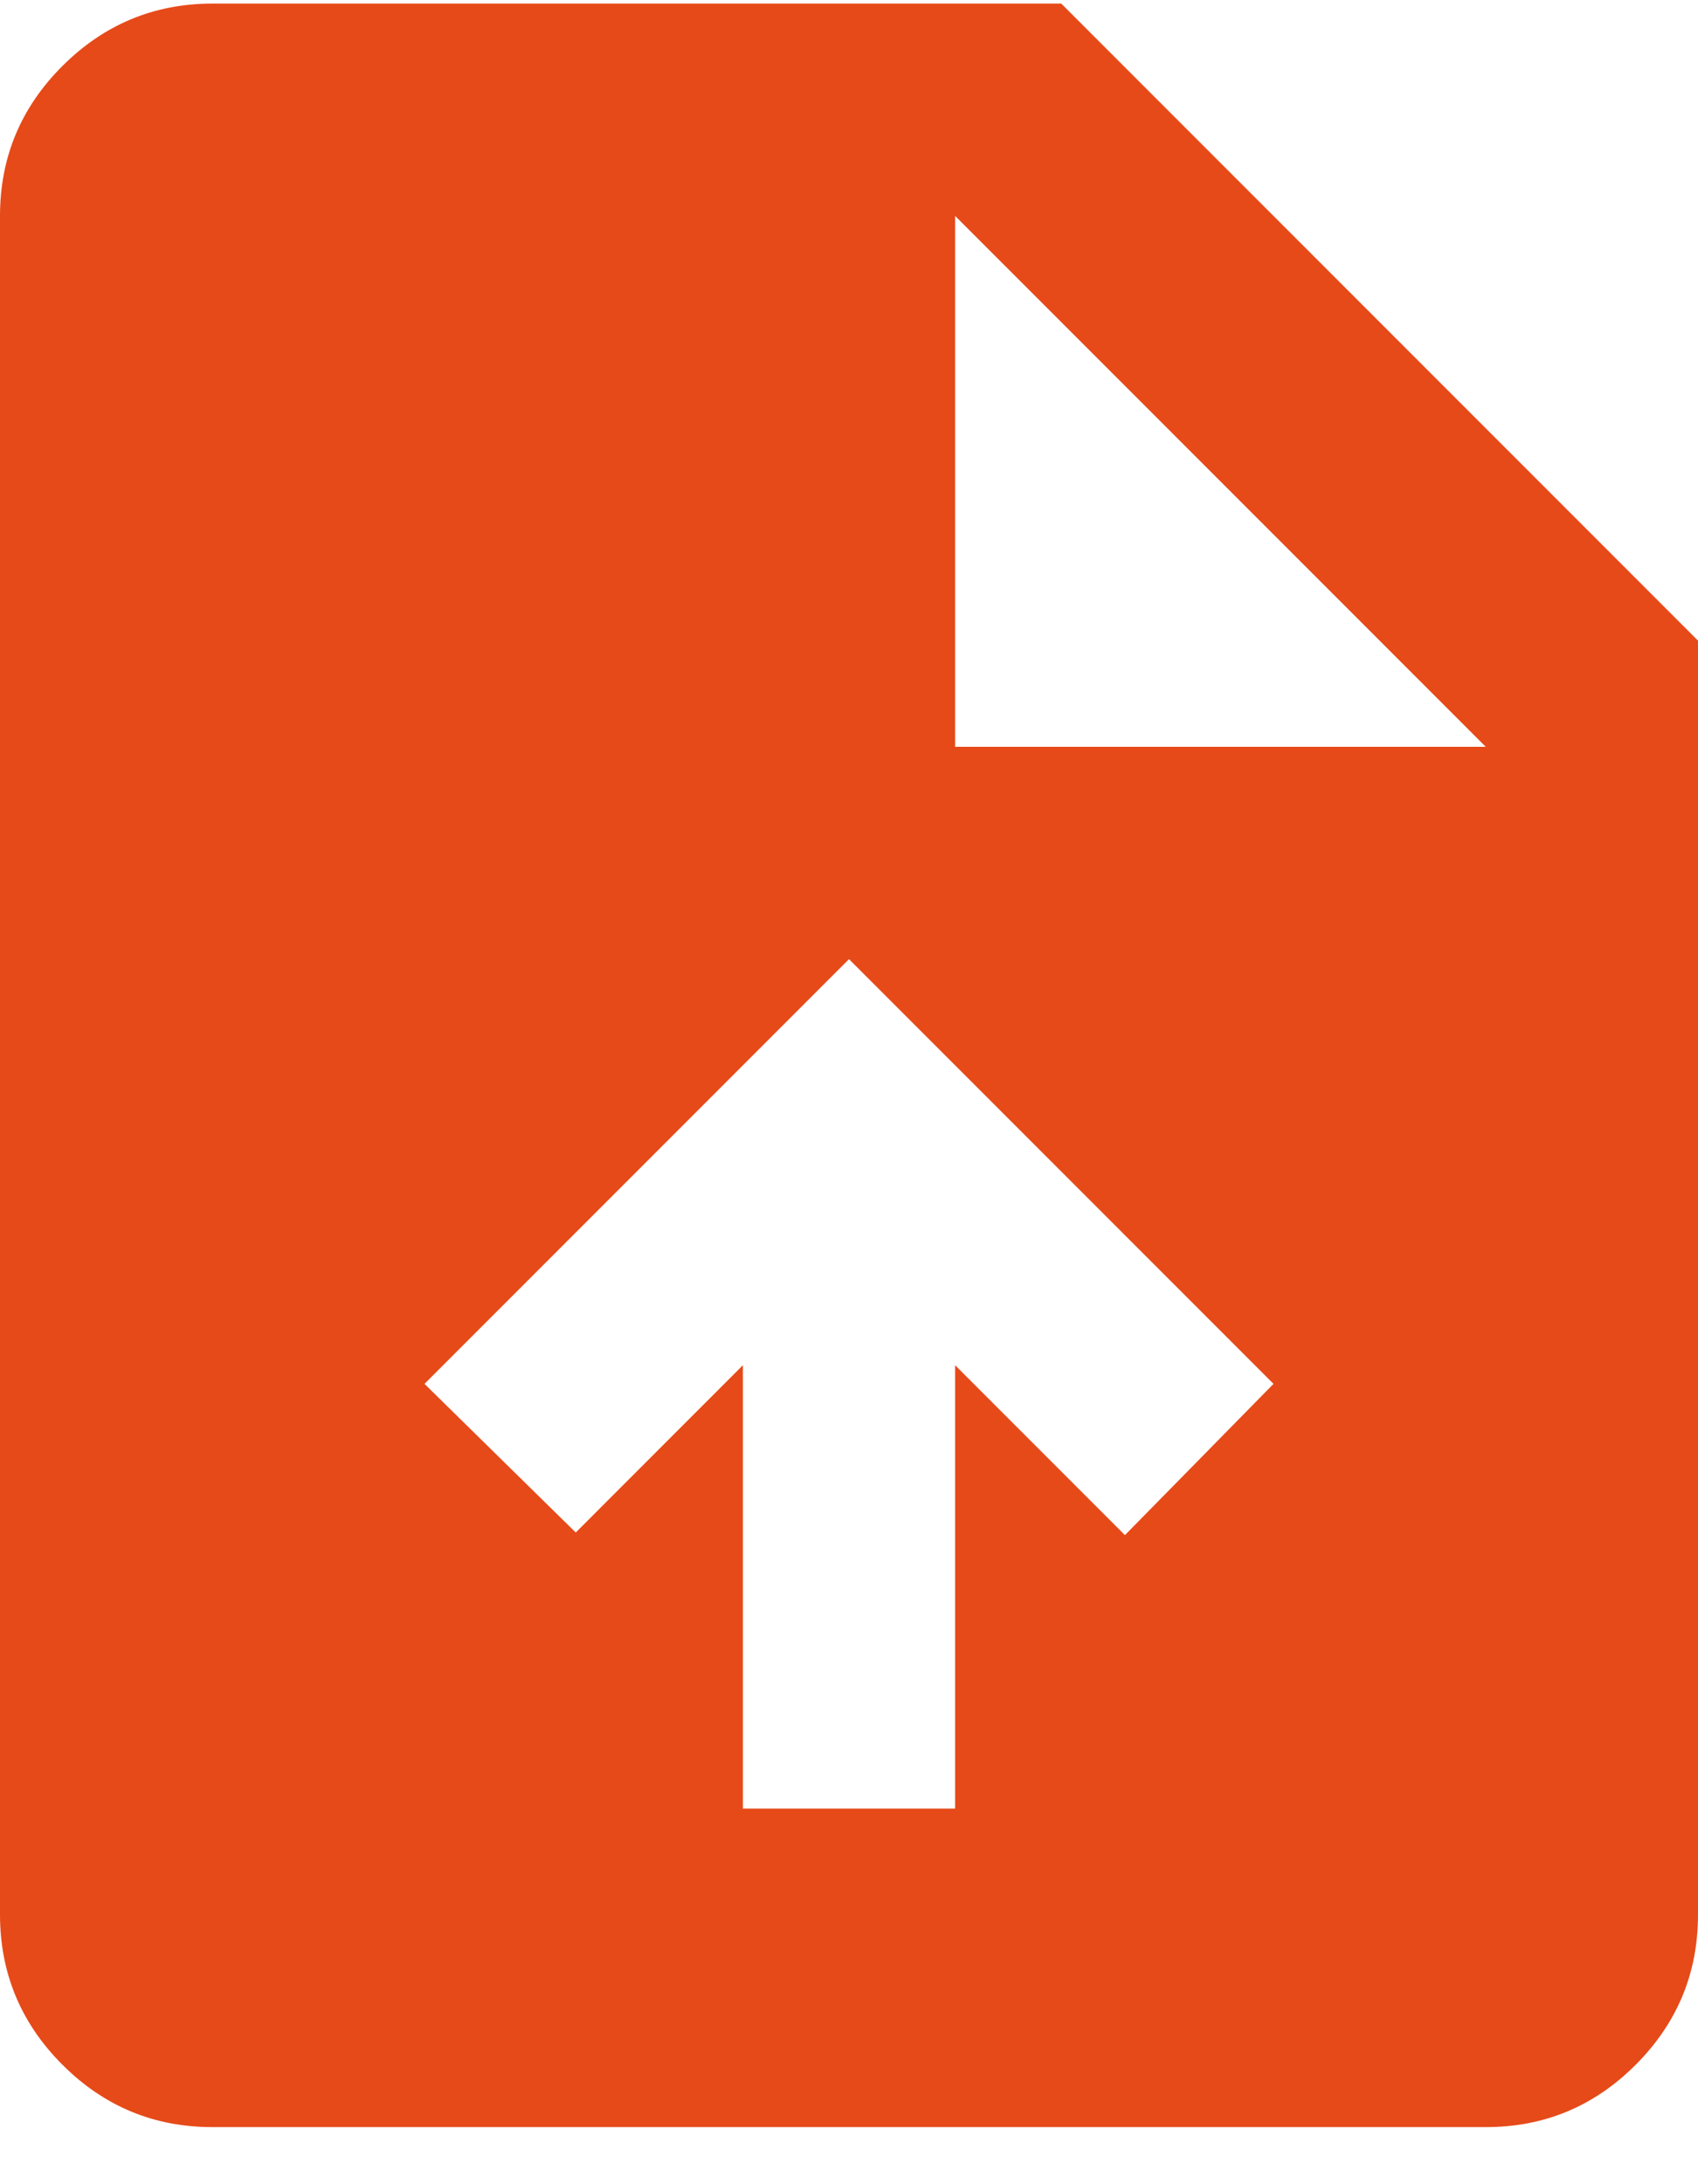 <svg width="28" height="36" viewBox="0 0 28 36" fill="none" xmlns="http://www.w3.org/2000/svg">
<path d="M12.25 29.809H15.75V22.502L18.55 25.302L21 22.809L14 15.809L7 22.809L9.494 25.259L12.25 22.502V29.809ZM3.5 35.059C2.538 35.059 1.714 34.716 1.029 34.031C0.344 33.346 0.001 32.522 0 31.559V3.559C0 2.596 0.343 1.772 1.029 1.088C1.715 0.403 2.539 0.06 3.5 0.059H17.5L28 10.559V31.559C28 32.521 27.658 33.345 26.973 34.031C26.288 34.717 25.464 35.06 24.5 35.059H3.5ZM15.75 12.309H24.5L15.75 3.559V12.309Z" fill="#E64A19"/>
</svg>

